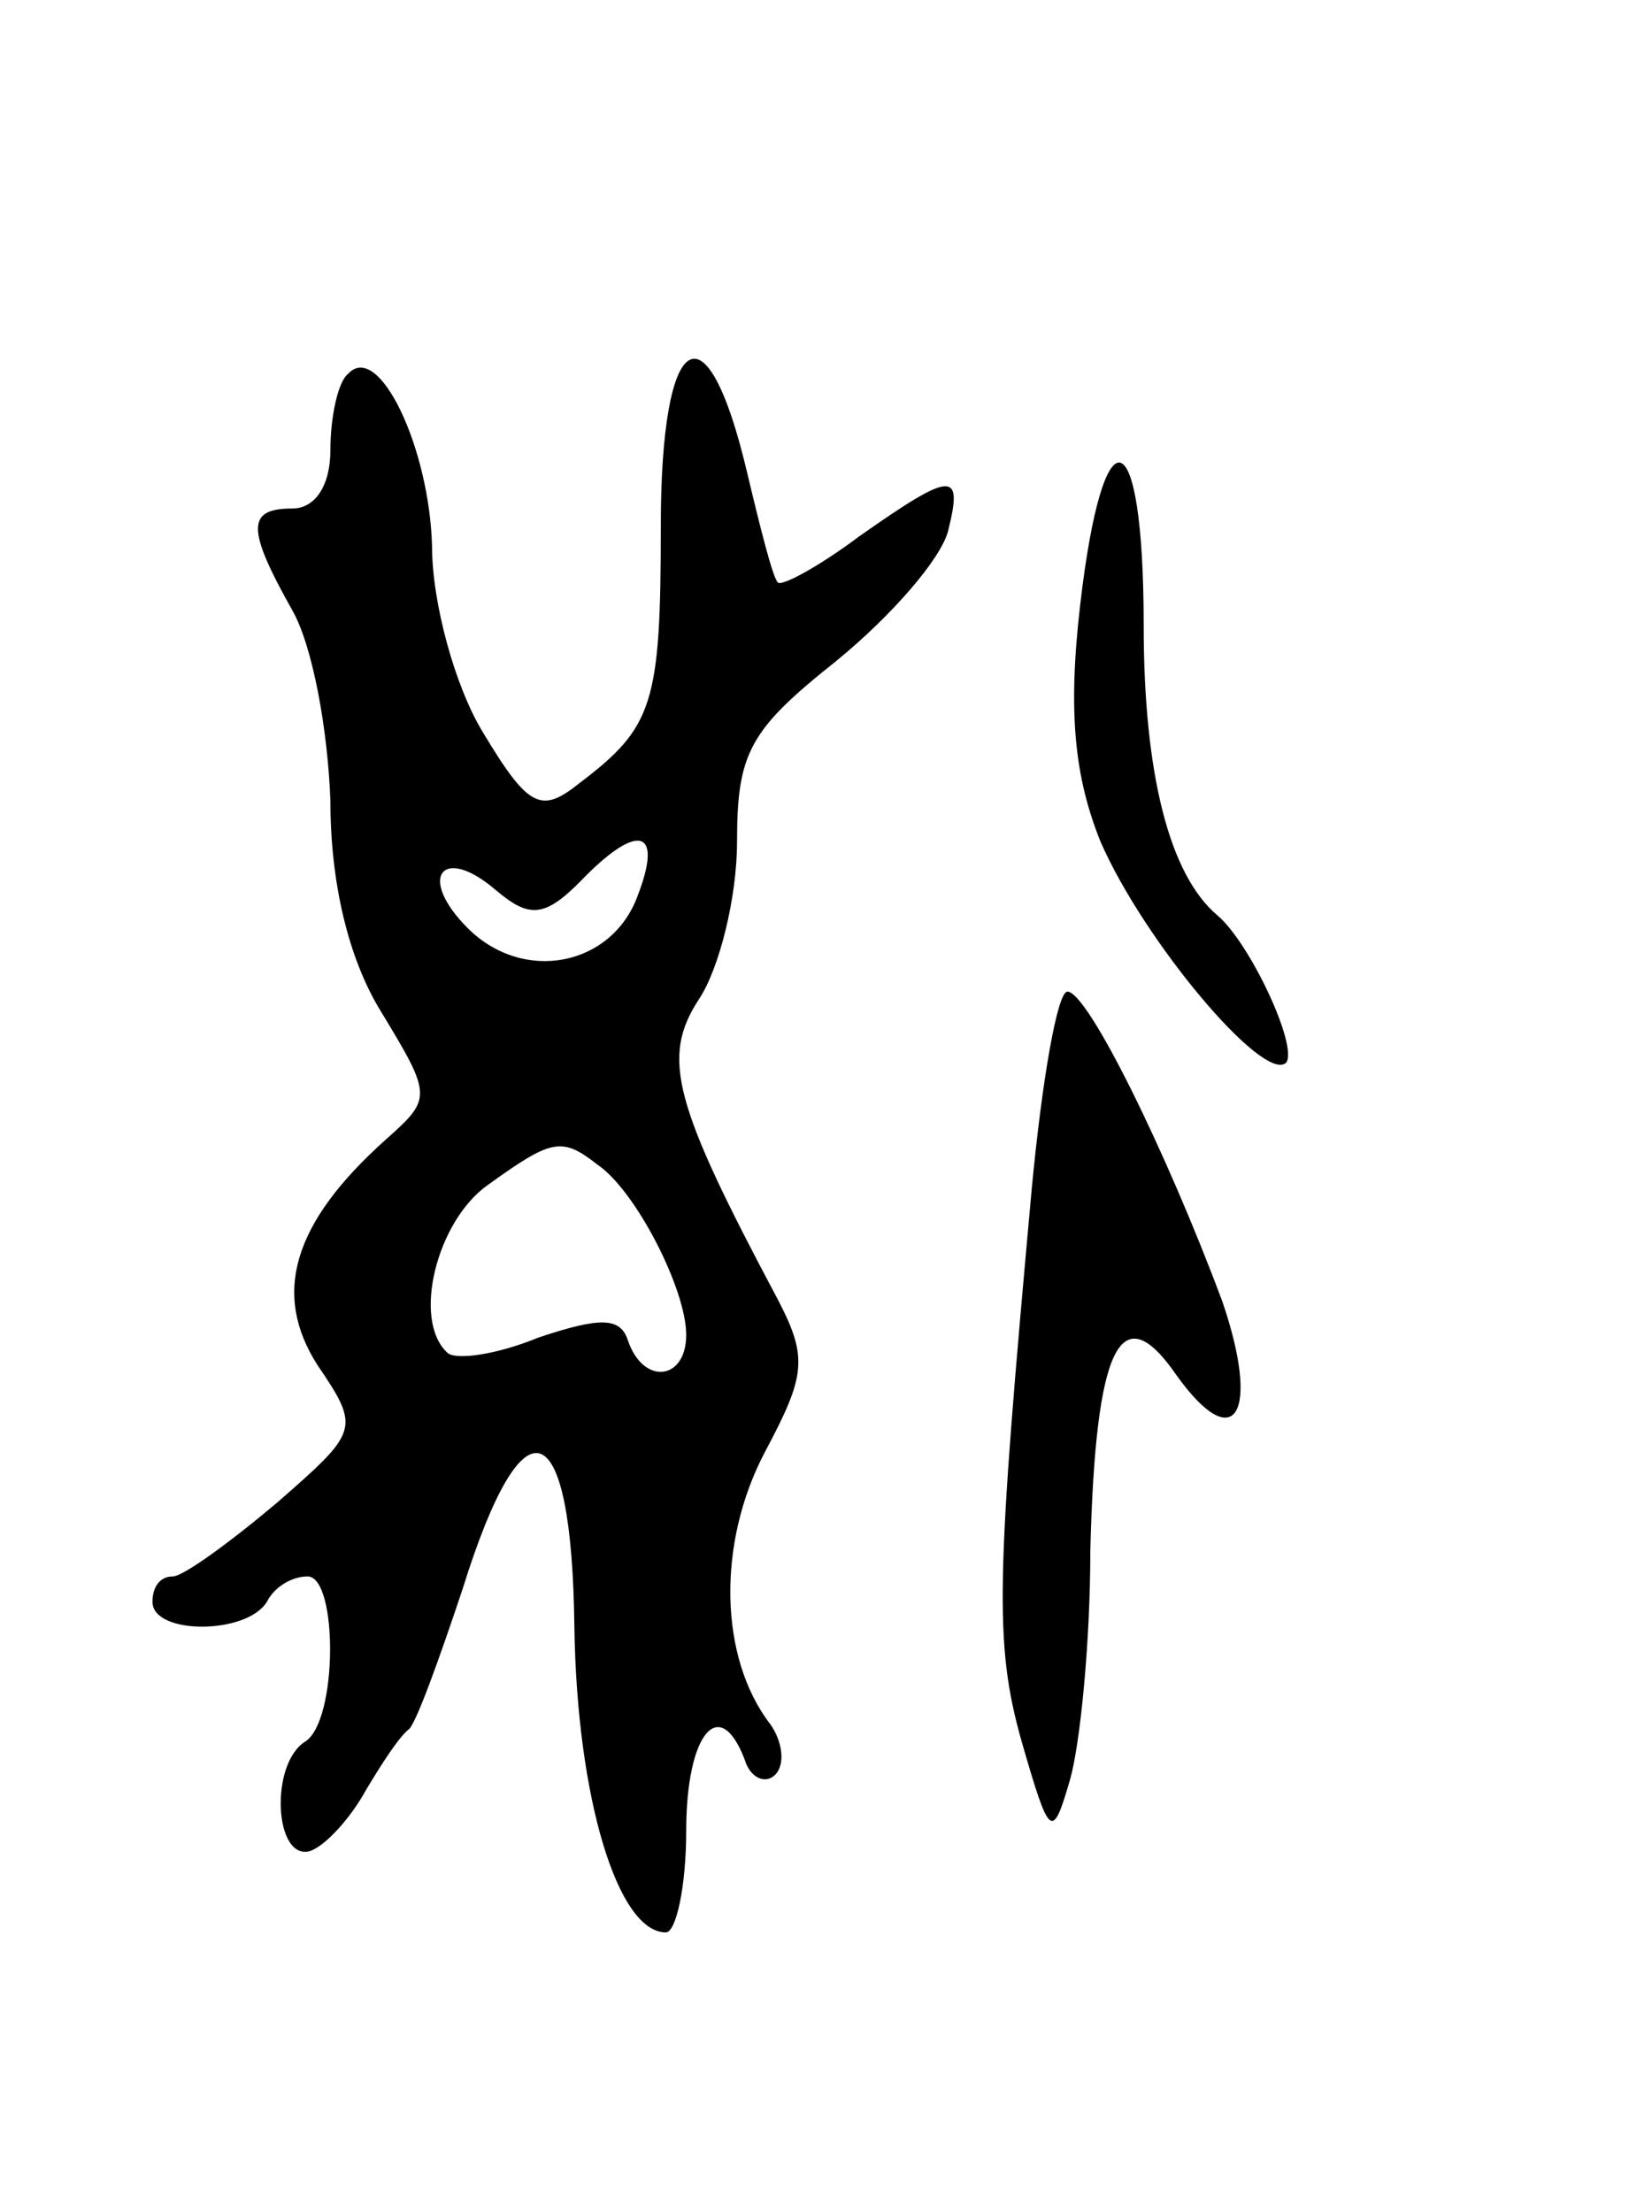 <svg version="1.0" xmlns="http://www.w3.org/2000/svg" width="65" height="87" viewBox="0 0 65 87" ><g transform="translate(0,87) scale(0.1,-0.1)" ><path d="M137 723 c-4 -3 -7 -17 -7 -30 0 -14 -6 -23 -15 -23 -18 0 -18 -8 0 -40 8 -14 14 -47 15 -75 0 -32 7 -62 20 -83 20 -33 20 -34 2 -50 -37 -33 -45 -61 -27 -89 17 -25 16 -26 -16 -54 -19 -16 -37 -29 -41 -29 -5 0 -8 -4 -8 -10 0 -13 37 -13 45 0 3 6 10 10 16 10 12 0 12 -57 -1 -65 -14 -9 -12 -47 2 -43 6 2 16 13 22 24 6 10 13 21 17 24 3 3 12 28 21 55 24 77 43 70 44 -15 1 -67 17 -120 36 -120 4 0 8 18 8 40 0 38 13 54 23 28 2 -7 8 -10 12 -6 4 4 3 13 -2 20 -20 26 -21 71 -2 107 16 30 17 37 5 60 -41 77 -46 95 -31 118 8 12 15 40 15 62 0 35 5 44 39 71 22 18 41 40 44 51 6 24 2 24 -35 -2 -16 -12 -31 -20 -32 -18 -2 2 -7 22 -12 43 -16 68 -34 57 -34 -21 0 -70 -3 -79 -32 -101 -15 -12 -20 -10 -38 20 -11 18 -20 51 -20 73 -1 39 -21 81 -33 68z m114 -205 c-10 -28 -45 -35 -67 -13 -20 20 -10 33 11 15 13 -11 19 -11 33 3 23 24 33 21 23 -5z m-16 -106 c15 -10 35 -49 35 -67 0 -18 -17 -20 -23 -2 -3 9 -11 9 -35 1 -17 -7 -33 -9 -36 -6 -14 13 -4 52 16 66 25 18 29 19 43 8z"/><path d="M425 632 c-5 -43 -2 -68 8 -93 17 -39 64 -95 73 -87 5 6 -14 47 -27 58 -19 16 -29 56 -29 114 0 82 -16 86 -25 8z"/><path d="M406 403 c-14 -154 -15 -179 -4 -218 11 -38 12 -39 19 -15 4 14 8 54 8 90 2 81 12 101 34 69 23 -32 33 -15 18 29 -22 59 -53 122 -61 122 -4 0 -10 -35 -14 -77z"/></g></svg> 
